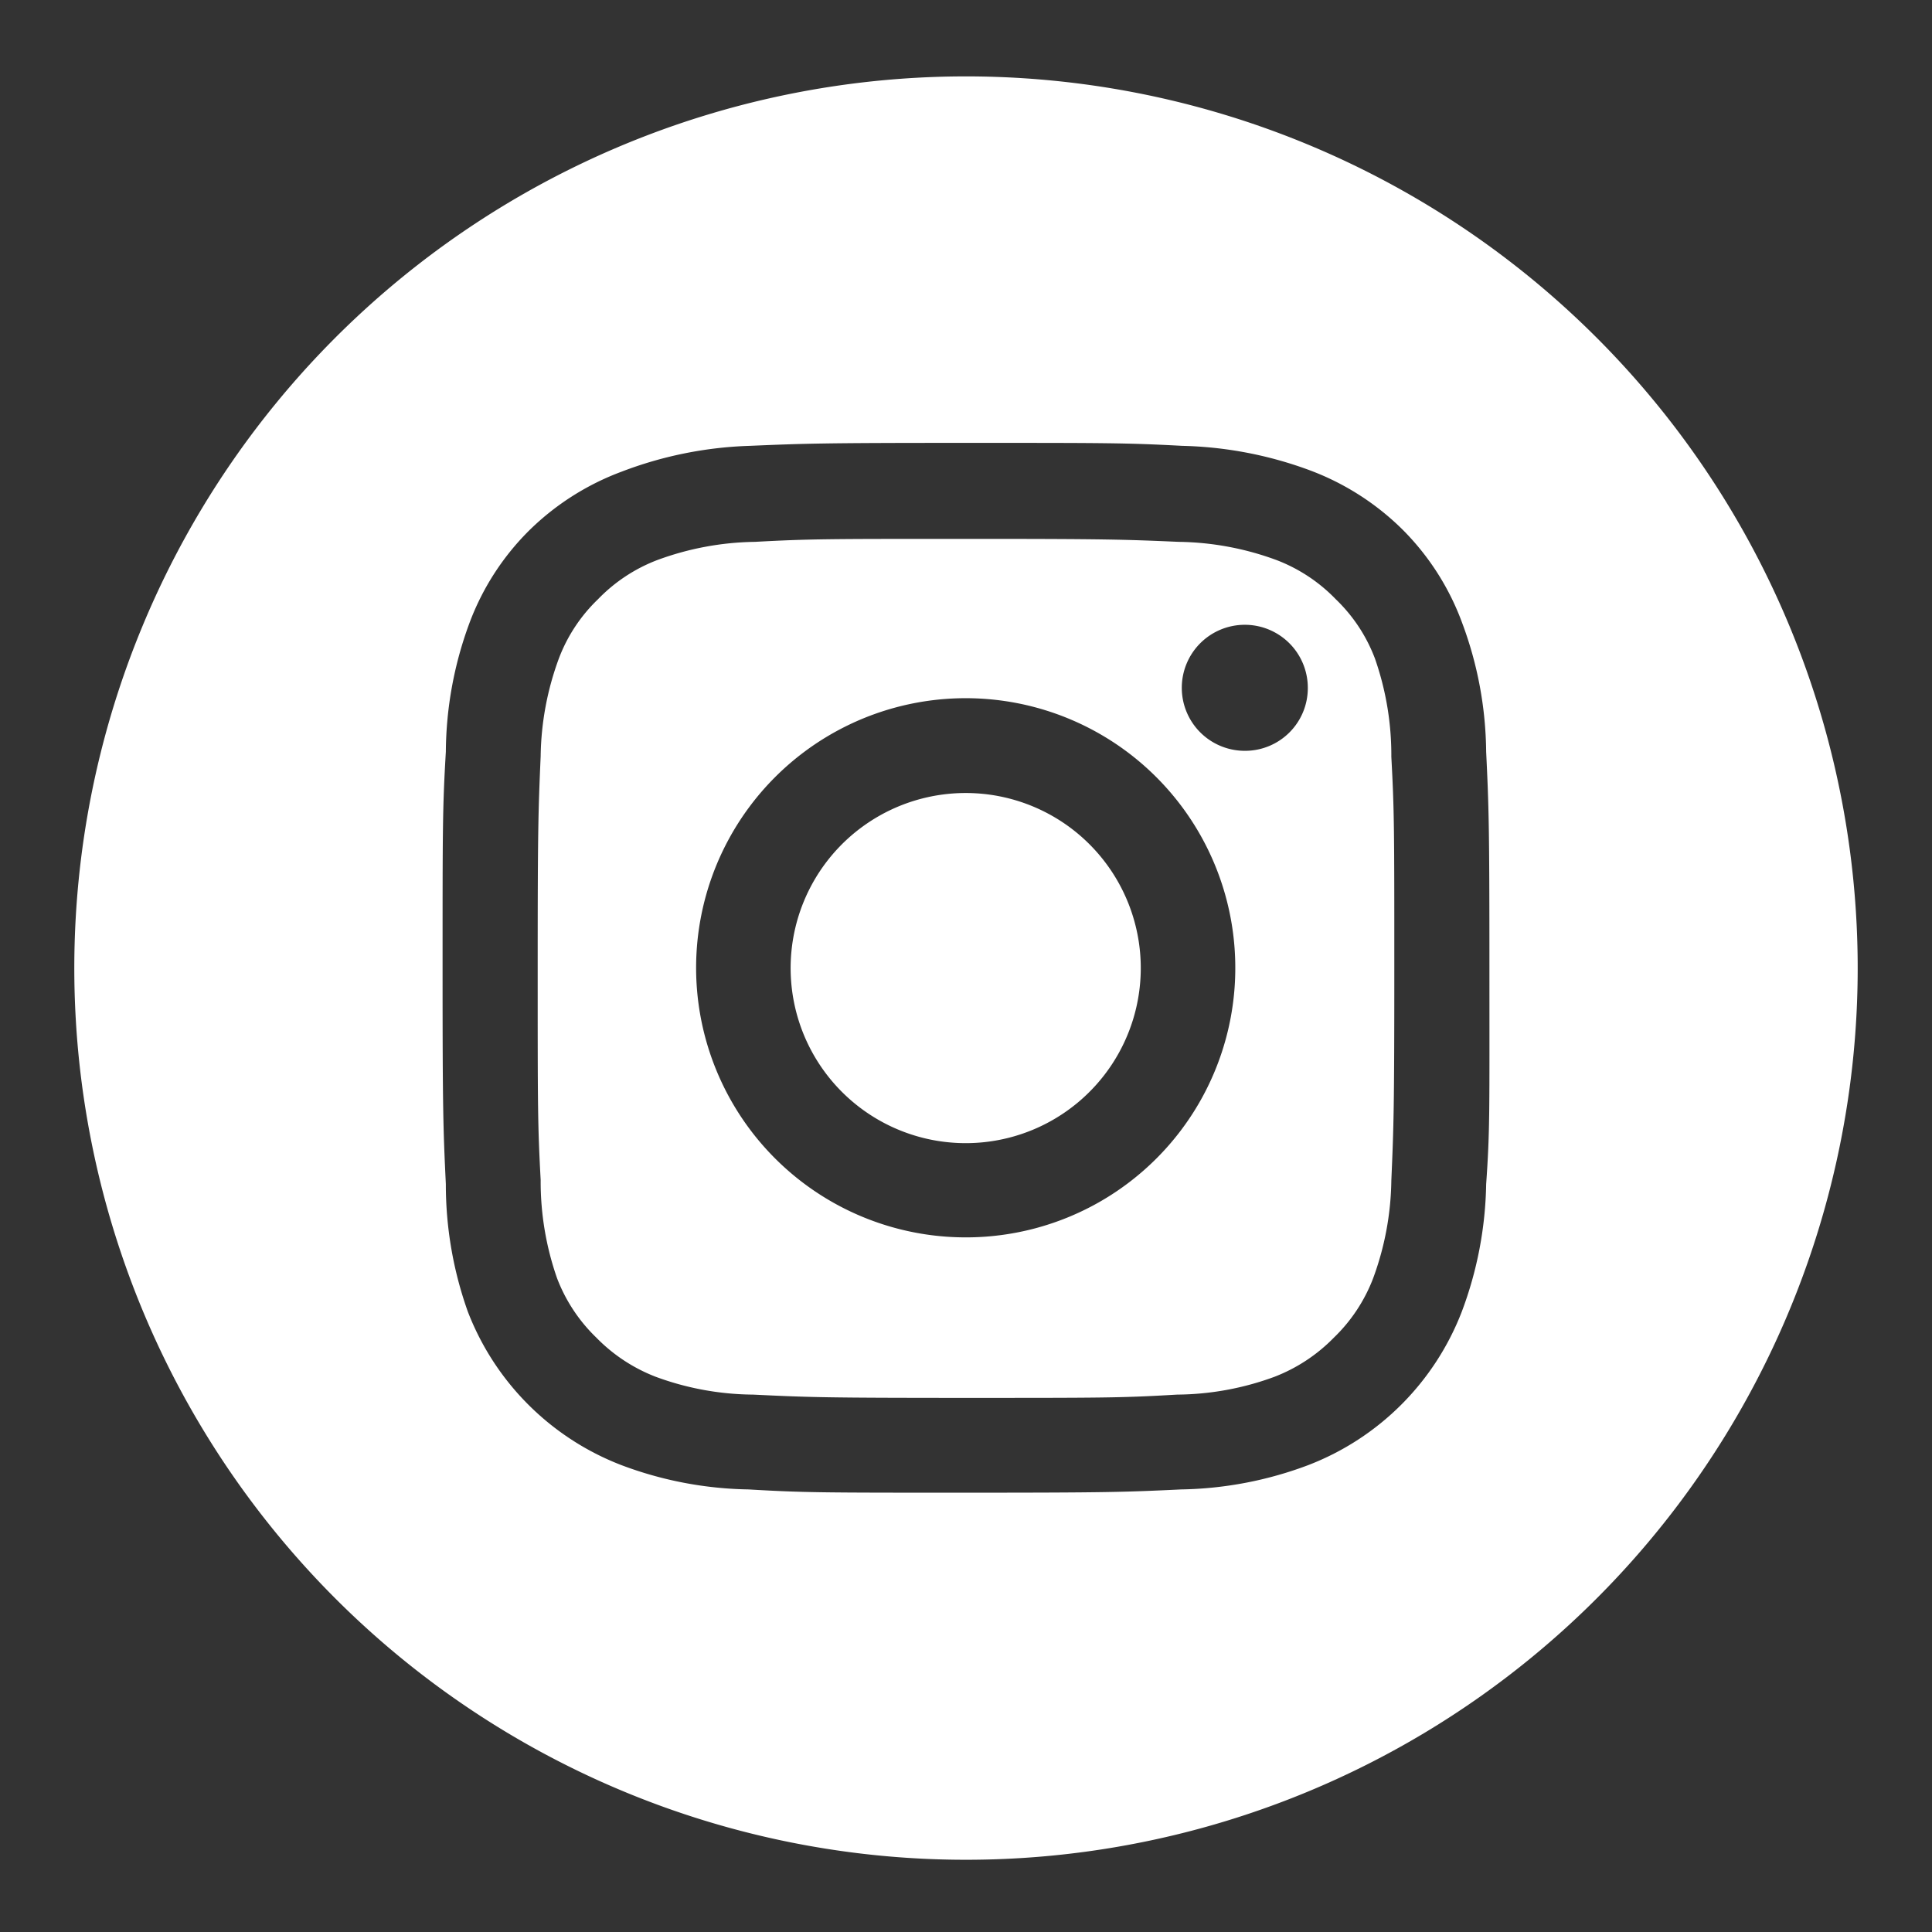 <svg id="Calque_1" data-name="Calque 1" xmlns="http://www.w3.org/2000/svg" viewBox="0 0 65 65"><rect x="0" y="0" width="65" height="65" fill="#333333" stroke="none"/><defs><style>.cls-1{fill:#fff;}</style></defs><path class="cls-1" d="M32.5,26.68a5.89,5.89,0,1,0,5.88,5.89A5.89,5.89,0,0,0,32.5,26.68Zm13.76-4.52a5.41,5.41,0,0,0-1.32-2,5.49,5.49,0,0,0-2-1.32,9.85,9.85,0,0,0-3.28-.61c-1.86-.08-2.42-.1-7.13-.1s-5.27,0-7.13.1a9.85,9.85,0,0,0-3.28.61,5.49,5.49,0,0,0-2,1.32,5.41,5.41,0,0,0-1.32,2,9.85,9.85,0,0,0-.61,3.28c-.08,1.86-.1,2.42-.1,7.13s0,5.27.1,7.13A9.85,9.85,0,0,0,18.74,43a5.49,5.49,0,0,0,1.32,2,5.62,5.62,0,0,0,2,1.32,9.66,9.66,0,0,0,3.28.6c1.86.09,2.42.11,7.13.11s5.27,0,7.13-.11a9.66,9.66,0,0,0,3.28-.6,5.62,5.62,0,0,0,2-1.32,5.49,5.49,0,0,0,1.32-2,9.85,9.85,0,0,0,.61-3.28c.08-1.86.1-2.42.1-7.13s0-5.27-.1-7.13A9.85,9.85,0,0,0,46.26,22.16ZM32.5,41.63a9.07,9.07,0,1,1,9.06-9.06A9.06,9.06,0,0,1,32.5,41.63Zm9.42-16.37A2.12,2.12,0,1,1,44,23.15,2.11,2.11,0,0,1,41.92,25.26ZM32.5,2.57a30,30,0,1,0,30,30A30,30,0,0,0,32.5,2.57ZM50,39.84a12.73,12.73,0,0,1-.82,4.29,9,9,0,0,1-5.16,5.16,12.67,12.67,0,0,1-4.28.82c-1.89.09-2.49.11-7.28.11s-5.39,0-7.28-.11a12.67,12.67,0,0,1-4.28-.82,9,9,0,0,1-5.16-5.16A12.73,12.73,0,0,1,15,39.84c-.09-1.88-.11-2.48-.11-7.27s0-5.4.11-7.28A12.67,12.67,0,0,1,15.78,21a8.65,8.65,0,0,1,2-3.13,8.81,8.81,0,0,1,3.13-2A13.18,13.18,0,0,1,25.22,15c1.89-.08,2.49-.1,7.28-.1s5.39,0,7.28.1a13.18,13.18,0,0,1,4.28.82,8.81,8.81,0,0,1,3.13,2,8.65,8.65,0,0,1,2,3.13A12.67,12.67,0,0,1,50,25.29c.09,1.88.11,2.48.11,7.28S50.13,38,50,39.84Z"/></svg>
